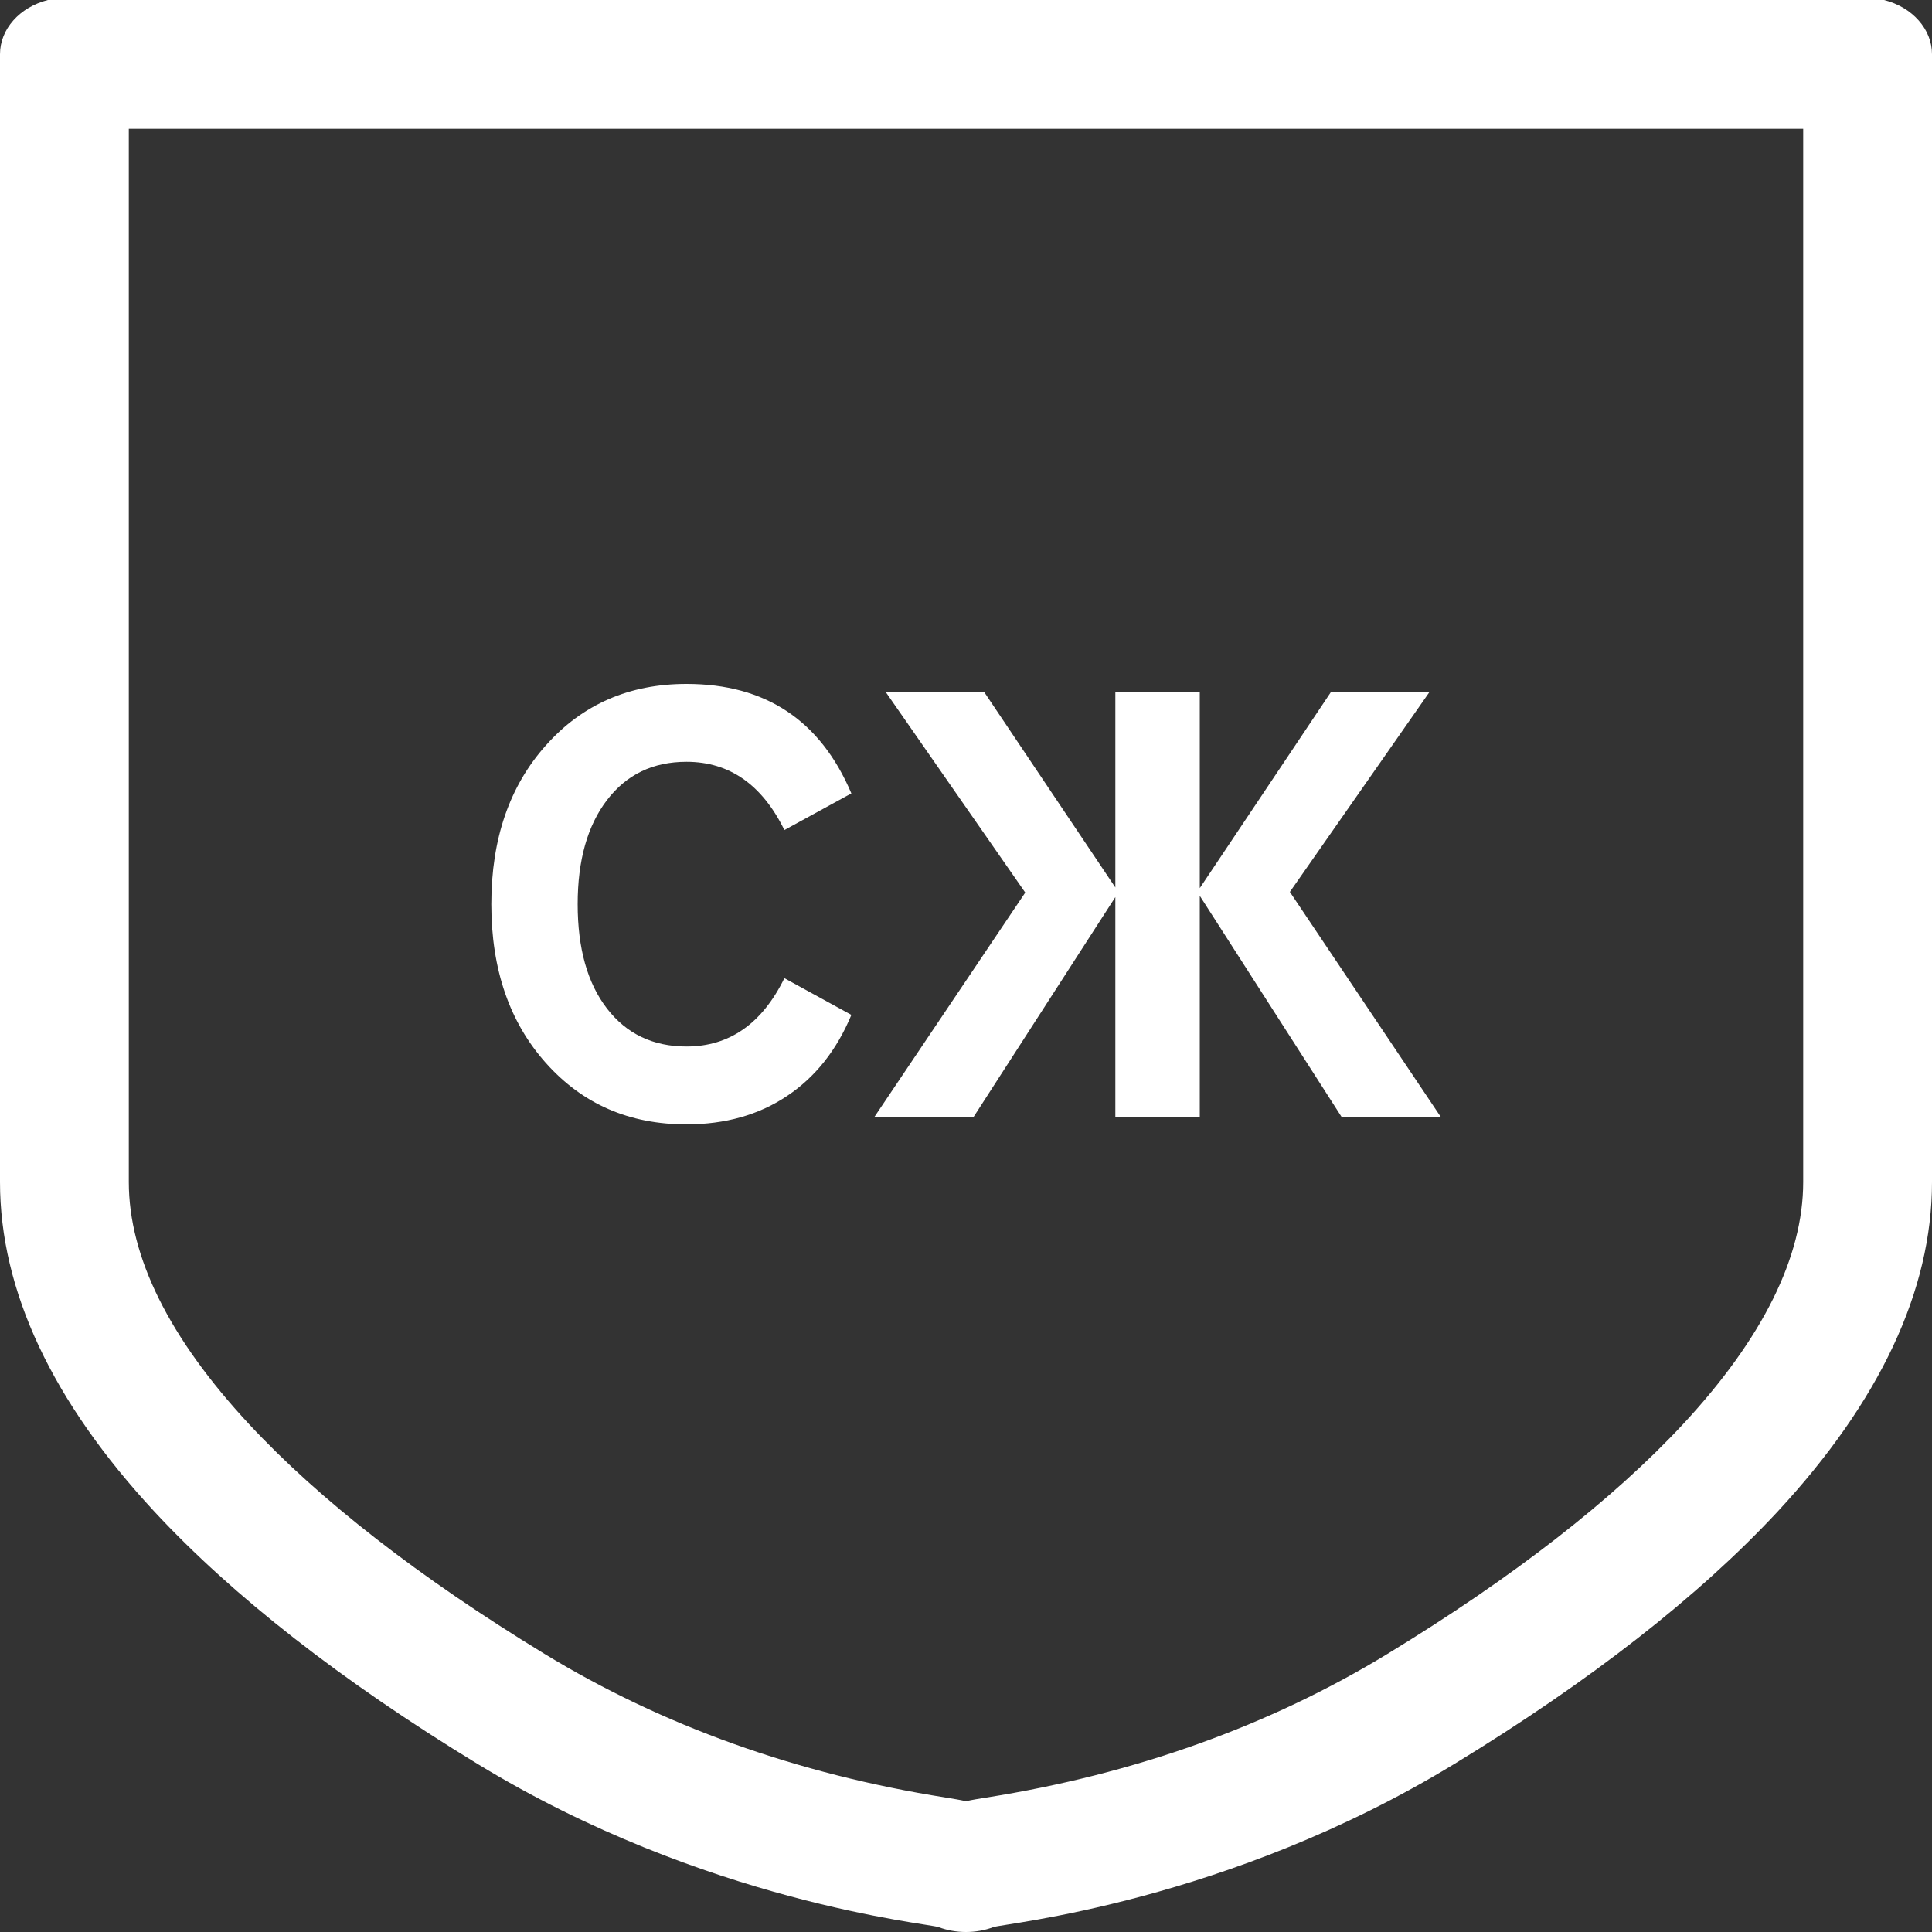 <?xml version="1.0" encoding="utf-8"?>
<!-- Generator: Adobe Illustrator 16.2.0, SVG Export Plug-In . SVG Version: 6.00 Build 0)  -->
<!DOCTYPE svg PUBLIC "-//W3C//DTD SVG 1.1//EN" "http://www.w3.org/Graphics/SVG/1.1/DTD/svg11.dtd">
<svg version="1.1" id="Слой_1" xmlns="http://www.w3.org/2000/svg" xmlns:xlink="http://www.w3.org/1999/xlink" x="0px" y="0px"
	 width="30px" height="30px" viewBox="0 0 30 30" enable-background="new 0 0 30 30" xml:space="preserve">
<rect x="0" y="0" width="30" height="30" fill="#333333" stroke="none"/>
<g>
	<path fill="#FFFFFF" d="M28,2v16.354c0,1.162-0.628,2.428-1.866,3.761c-1.099,1.18-2.642,2.379-4.587,3.565
		c-1.829,1.116-3.925,1.867-6.229,2.232c-0.119,0.019-0.22,0.035-0.318,0.057c-0.099-0.022-0.2-0.038-0.317-0.057
		c-2.305-0.365-4.401-1.116-6.23-2.232c-1.947-1.188-3.489-2.387-4.584-3.564C2.628,20.781,2,19.516,2,18.354V2H28 M29.257,0H0.743
		C0.302,0.112,0,0.454,0,0.842v17.512c0,1.684,0.809,3.407,2.402,5.123c1.218,1.31,2.902,2.626,5.008,3.91
		c3.535,2.158,7.018,2.481,7.163,2.537C14.709,29.975,14.854,30,15,30s0.29-0.025,0.426-0.076c0.146-0.056,3.628-0.379,7.163-2.537
		c2.106-1.284,3.79-2.601,5.009-3.91C29.191,21.761,30,20.037,30,18.354V0.842C30,0.454,29.697,0.112,29.257,0L29.257,0z"/>
</g>
<g>
	<path fill="#FFFFFF" d="M8.48,16.51c-0.567-0.633-0.851-1.456-0.851-2.47s0.283-1.837,0.851-2.47c0.566-0.634,1.293-0.95,2.18-0.95
		c1.227,0,2.08,0.566,2.56,1.7l-1.04,0.569c-0.347-0.706-0.854-1.06-1.52-1.06c-0.521,0-0.932,0.198-1.235,0.595
		C9.122,12.821,8.97,13.359,8.97,14.04c0,0.687,0.152,1.227,0.455,1.62c0.304,0.394,0.715,0.59,1.235,0.59
		c0.666,0,1.173-0.354,1.52-1.061l1.04,0.57c-0.227,0.547-0.56,0.967-1,1.26c-0.439,0.294-0.96,0.44-1.56,0.44
		C9.773,17.46,9.047,17.144,8.48,16.51z"/>
	<path fill="#FFFFFF" d="M22.37,17.34h-1.54l-2.2-3.43v3.43h-1.311v-3.41l-2.199,3.41h-1.54l2.34-3.48l-2.17-3.119h1.529l2.04,3.04
		v-3.04h1.311v3.05l2.04-3.05h1.53l-2.171,3.109L22.37,17.34z"/>
</g>
</svg>
